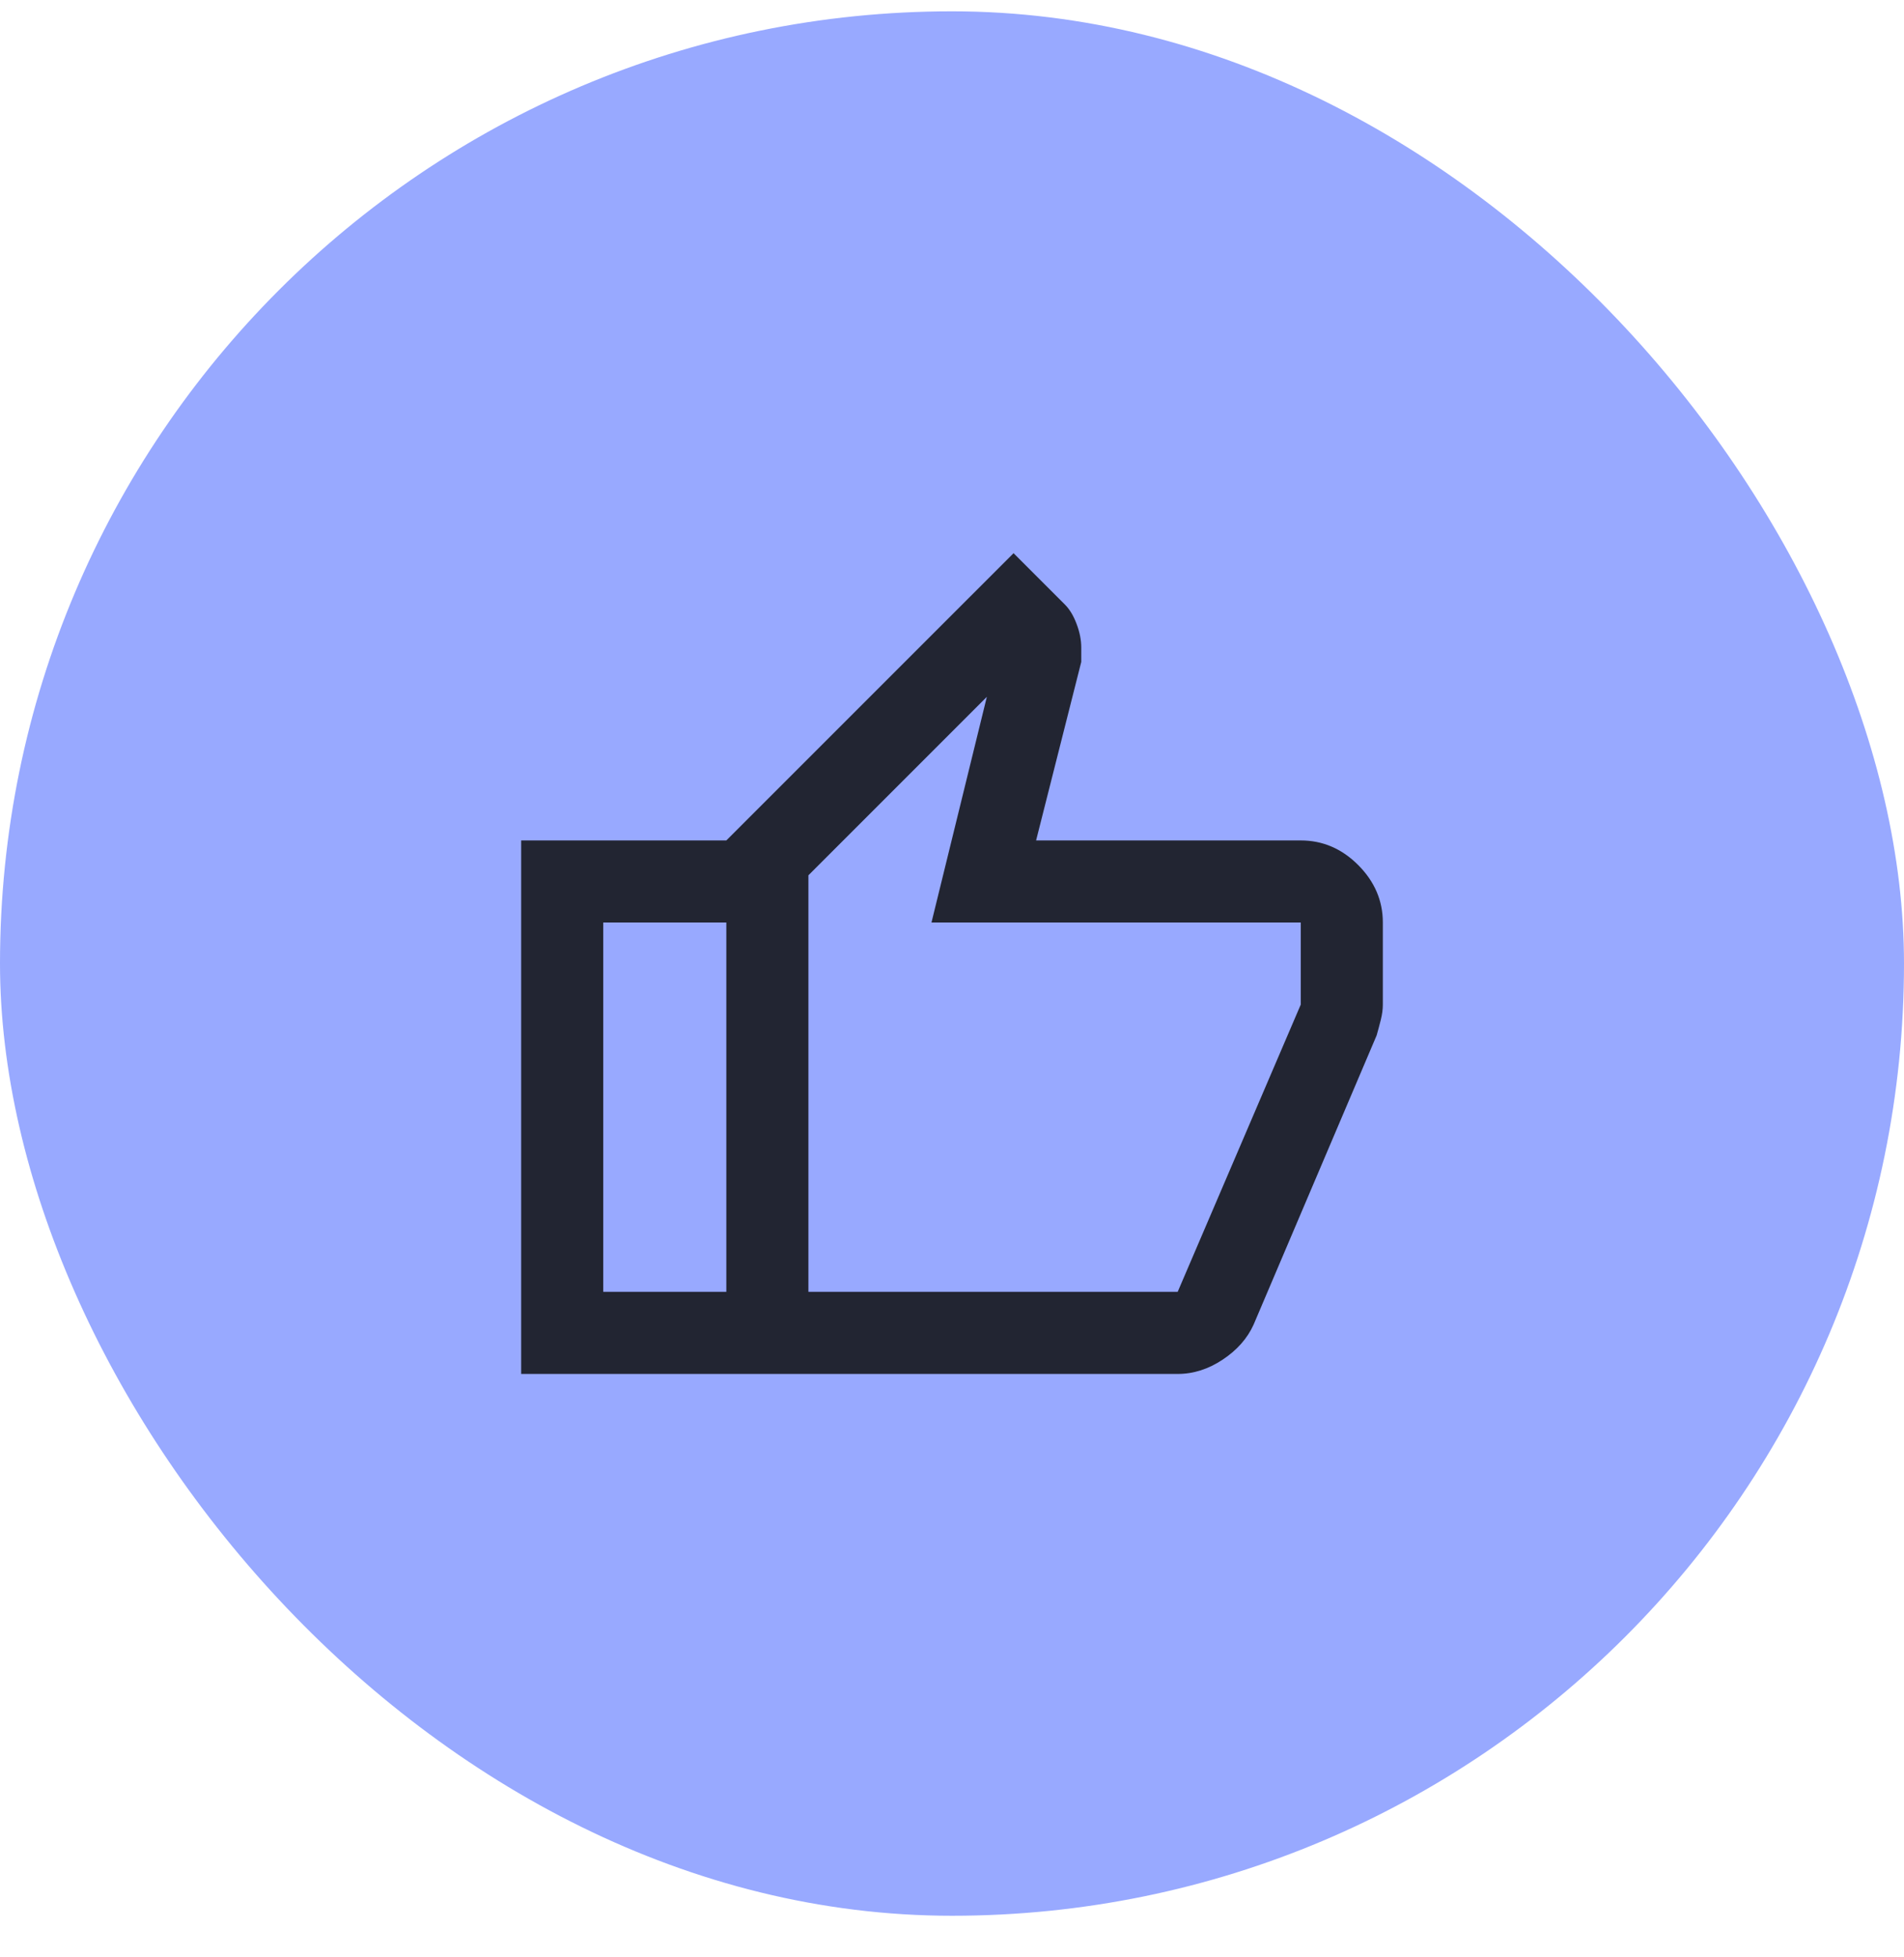 <svg width="36" height="37" viewBox="0 0 36 37" fill="none" xmlns="http://www.w3.org/2000/svg">
<rect y="0.214" width="36" height="36" rx="18" fill="#98A9FF"/>
<path d="M22.267 25.972H13.733V15.887L19.164 10.457L20.133 11.426C20.224 11.517 20.298 11.64 20.356 11.795C20.415 11.95 20.444 12.099 20.444 12.241V12.512L19.59 15.887H24.594C25.008 15.887 25.37 16.042 25.68 16.352C25.99 16.663 26.146 17.025 26.146 17.438V18.99C26.146 19.081 26.133 19.177 26.107 19.281C26.081 19.384 26.055 19.481 26.029 19.572L23.702 25.041C23.585 25.299 23.392 25.519 23.12 25.7C22.849 25.881 22.564 25.972 22.267 25.972ZM15.285 24.42H22.267L24.594 18.99V17.438H17.612L18.659 13.172L15.285 16.546V24.42ZM13.733 15.887V17.438H11.406V24.42H13.733V25.972H9.854V15.887H13.733Z" fill="#222532"/>
</svg>
